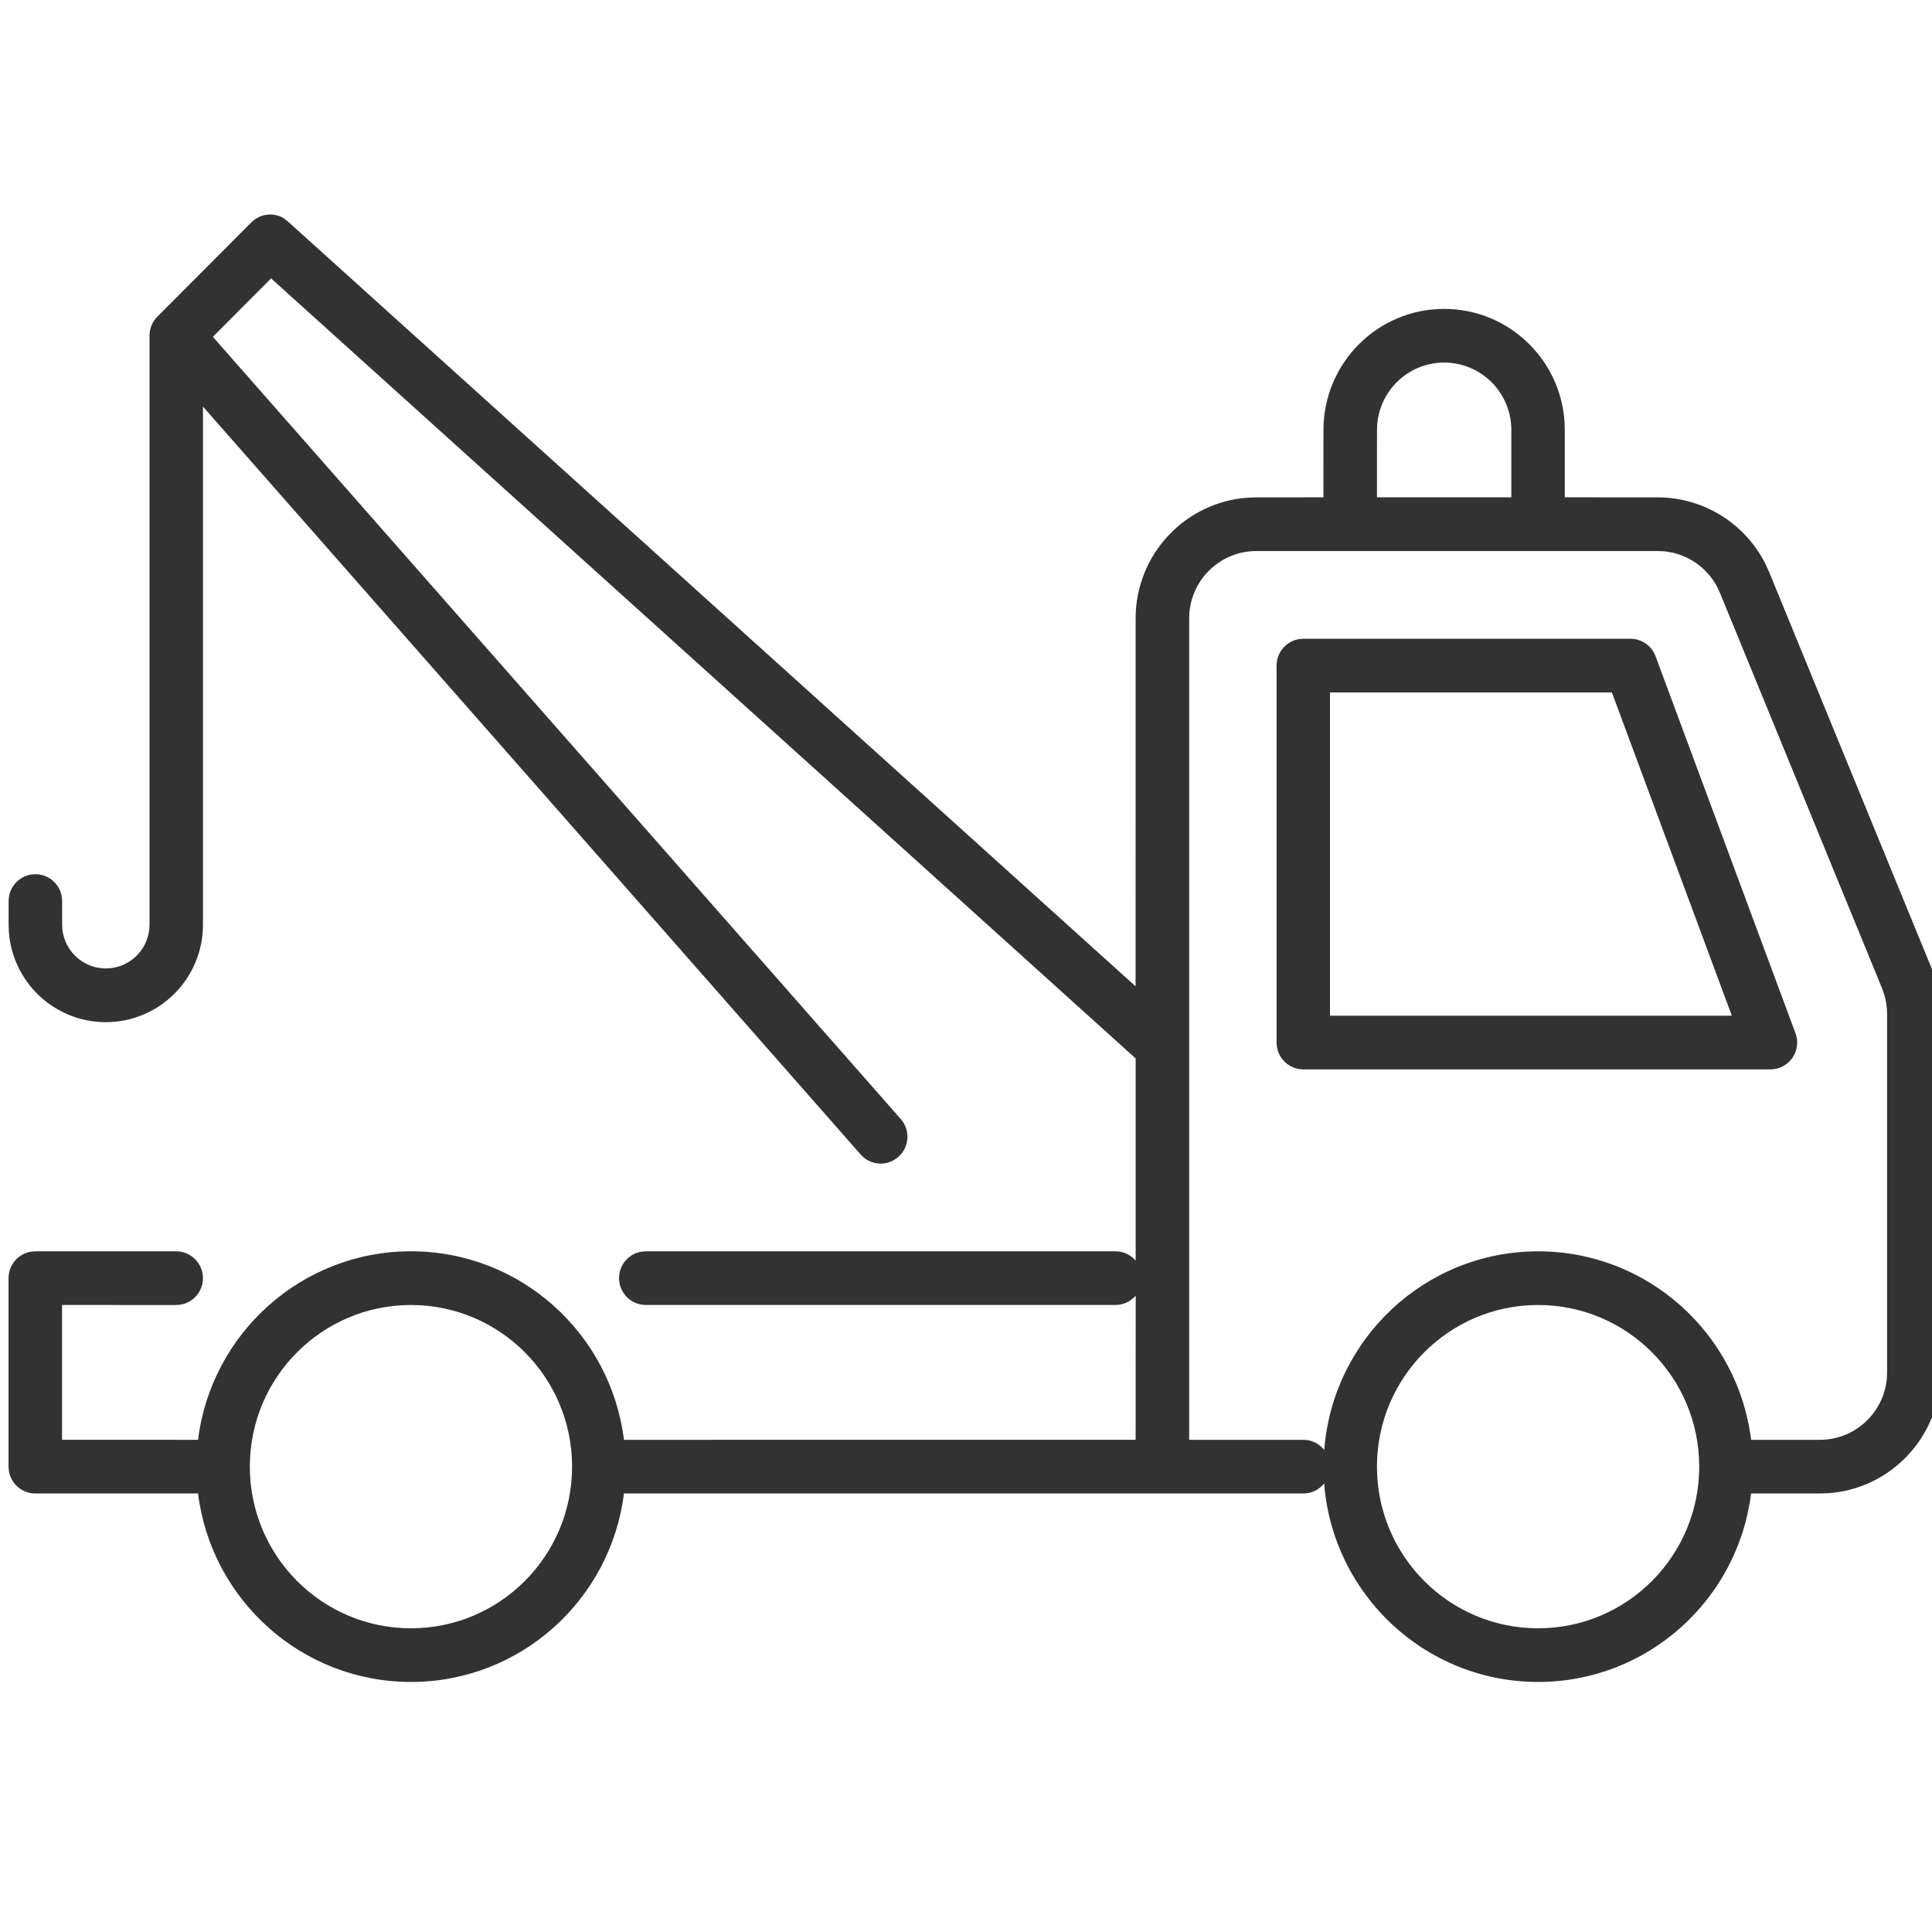<svg height="45" viewBox="0 0 45 45" width="45" xmlns="http://www.w3.org/2000/svg"><path d="m6.62 5.095.087.065 19.743 17.813.001-8.568c0-1.499 1.167-2.726 2.639-2.815l.171-.005 1.564-.001.001-1.569c0-1.557 1.259-2.82 2.811-2.82 1.494 0 2.717 1.171 2.805 2.648l.005.172-0 1.569 2.164.001c1.076 0 2.052.616 2.521 1.574l.078.173 3.778 9.214c.111.273.179.56.202.852l.009.22v8.348c0 1.499-1.167 2.726-2.639 2.815l-.171.005-1.603 0c-.307 2.475-2.411 4.39-4.96 4.39-2.63 0-4.786-2.038-4.984-4.626-.094.121-.234.206-.394.229l-.092.007-15.823 0c-.307 2.475-2.411 4.39-4.96 4.39s-4.653-1.915-4.96-4.39l-3.791-0c-.313 0-.572-.231-.616-.533l-.007-.092v-4.39c0-.314.23-.574.531-.618l.092-.007h3.282c.344 0 .623.28.623.625 0 .314-.23.574-.531.618l-.092.007-2.659-.001v3.14l3.168.001c.306-2.475 2.41-4.391 4.96-4.391 2.55 0 4.654 1.916 4.96 4.391l11.918-.001.002-3.358c-.095.111-.229.188-.38.211l-.092.007h-10.939c-.344 0-.623-.28-.623-.625 0-.314.23-.574.531-.618l.092-.007h10.939c.156 0 .299.058.409.153l.062.063-0-4.708-20.138-18.169-1.356 1.361 16.022 18.219c.205.233.205.576.015.809l-.07.073c-.232.206-.574.206-.806.015l-.073-.071-15.318-17.419 0 12.066c0 1.255-1.014 2.271-2.264 2.271-1.198 0-2.179-.934-2.258-2.116l-.005-.156v-.549c0-.345.279-.625.623-.625.313 0 .572.231.616.533l.007.092v.549c0 .564.456 1.021 1.018 1.021.525 0 .957-.398 1.012-.91l.006-.111v-13.72l.001-.042c.001-.013.002-.026.004-.039l-.005.081c0-.095.021-.184.058-.265.004-.008.008-.016.012-.024.011-.022.024-.043.038-.063.002-.002.003-.004.005-.007l.011-.015c.017-.022.035-.044.055-.064l.004-.003 2.188-2.195c.208-.209.529-.24.77-.088zm2.952 25.301c-2.072 0-3.753 1.686-3.753 3.765s1.68 3.765 3.753 3.765 3.753-1.686 3.753-3.765-1.68-3.765-3.753-3.765zm26.253 0c-2.072 0-3.753 1.686-3.753 3.765s1.68 3.765 3.753 3.765 3.753-1.686 3.753-3.765-1.68-3.765-3.753-3.765zm2.787-17.561h-9.35c-.816 0-1.486.628-1.558 1.427l-.006.143-0 19.131 2.659 0c.197 0 .373.092.488.236.196-2.588 2.352-4.626 4.982-4.626 2.55 0 4.654 1.916 4.96 4.391l1.603-.001c.816 0 1.486-.628 1.558-1.427l.006-.143v-8.348c0-.154-.022-.306-.066-.453l-.051-.145-3.777-9.213c-.222-.543-.726-.912-1.301-.966zm-.635 2.043c.26 0 .493.162.584.407l3.259 8.78c.152.408-.149.843-.584.843h-10.879c-.344 0-.623-.28-.623-.625v-8.78c0-.345.279-.625.623-.625zm-.433 1.25h-6.566v7.53h9.36zm-3.907-7.683c-.816 0-1.486.628-1.558 1.427l-.006.143-.001 1.569h3.13l0-1.569c0-.867-.701-1.57-1.565-1.57z" fill="#323232"/></svg>